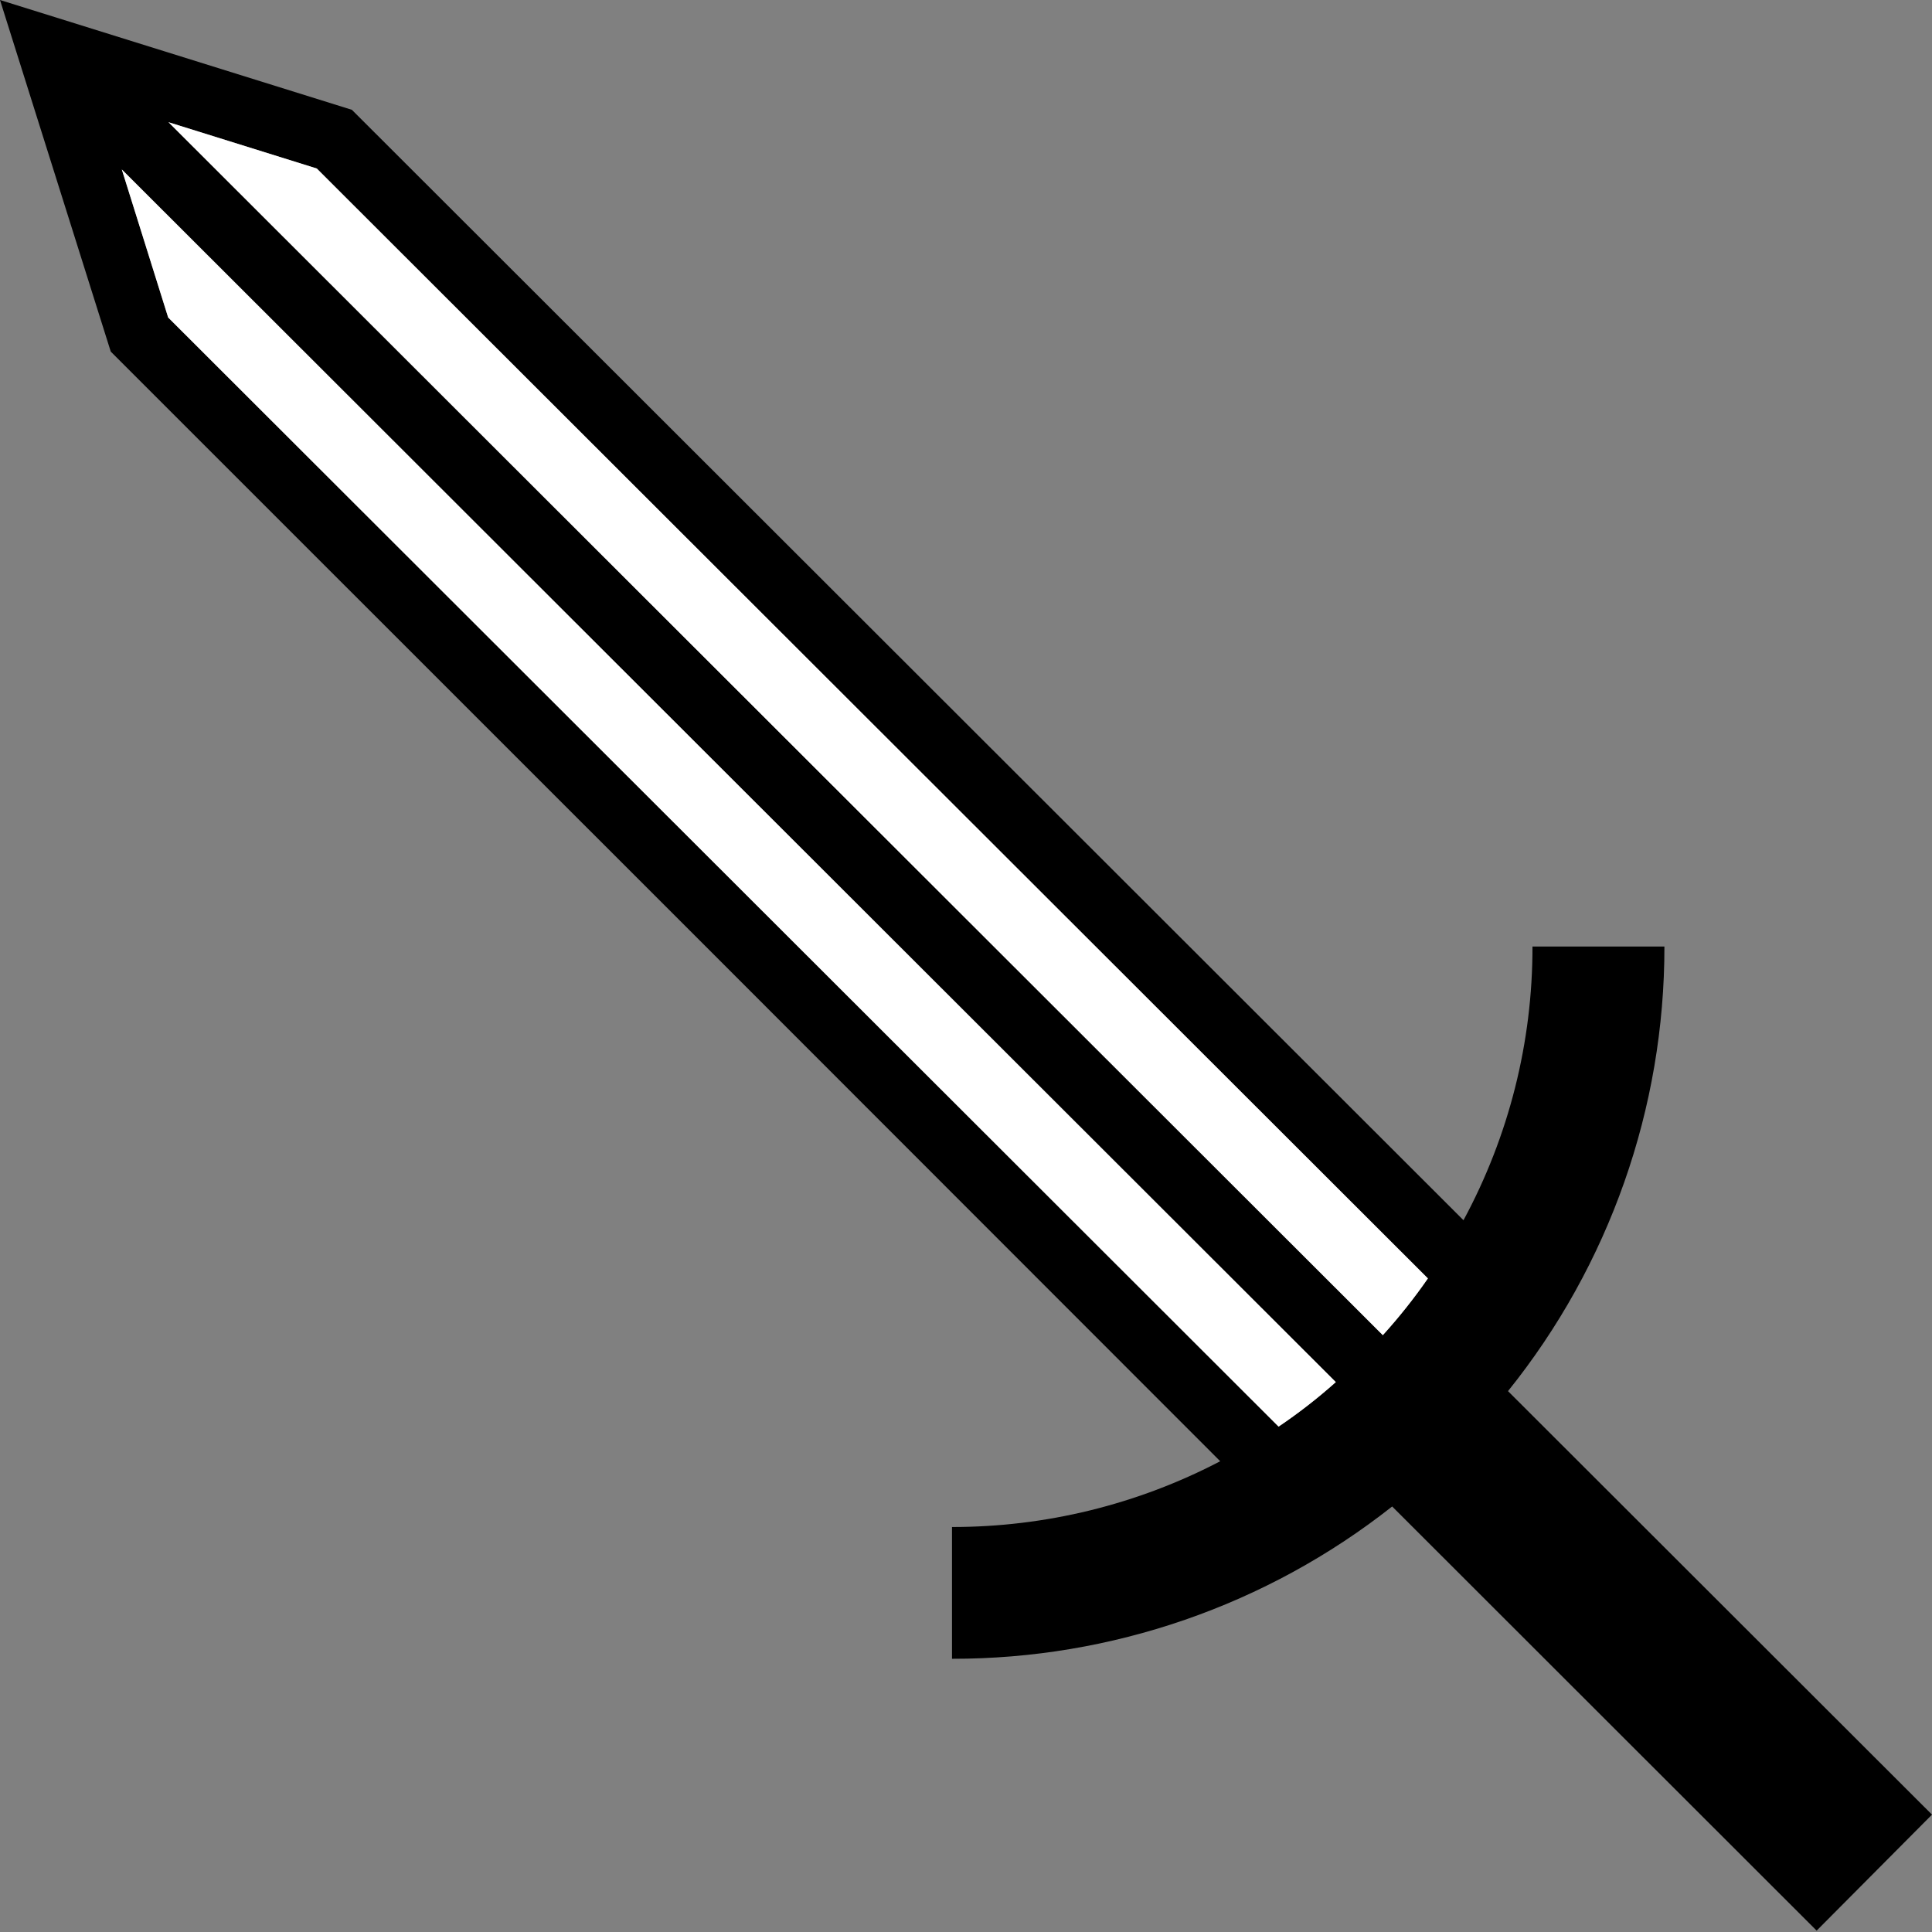 <svg width="24" height="24" viewBox="0 0 24 24" fill="none" xmlns="http://www.w3.org/2000/svg">
<rect x="0" y="0" width="24" height="24" fill="#808080" stroke="none"/>
<path d="M24 22.542L18.733 17.281C19.992 15.715 20.678 13.766 20.676 11.758H19.037C19.039 12.945 18.744 14.114 18.18 15.158L4.371 1.364L0 0L1.376 4.368C8.178 11.167 10.064 13.054 15.158 18.152C14.129 18.69 12.986 18.97 11.826 18.969V20.606C13.81 20.609 15.737 19.942 17.294 18.714L22.567 23.983L24 22.542ZM17.738 15.881C17.567 16.128 17.38 16.363 17.178 16.586L2.093 1.518L3.935 2.093L17.738 15.881ZM2.089 3.944L1.513 2.105L16.594 17.169C16.37 17.369 16.132 17.554 15.883 17.722L2.089 3.944Z" fill="black"/>
<path d="M2.089 3.944L1.513 2.105L16.594 17.169C16.37 17.369 16.132 17.554 15.883 17.722L2.089 3.944Z" fill="white"/>
<path d="M17.738 15.881C17.567 16.128 17.38 16.363 17.178 16.586L2.093 1.518L3.935 2.093L17.738 15.881Z" fill="white"/>
</svg>
